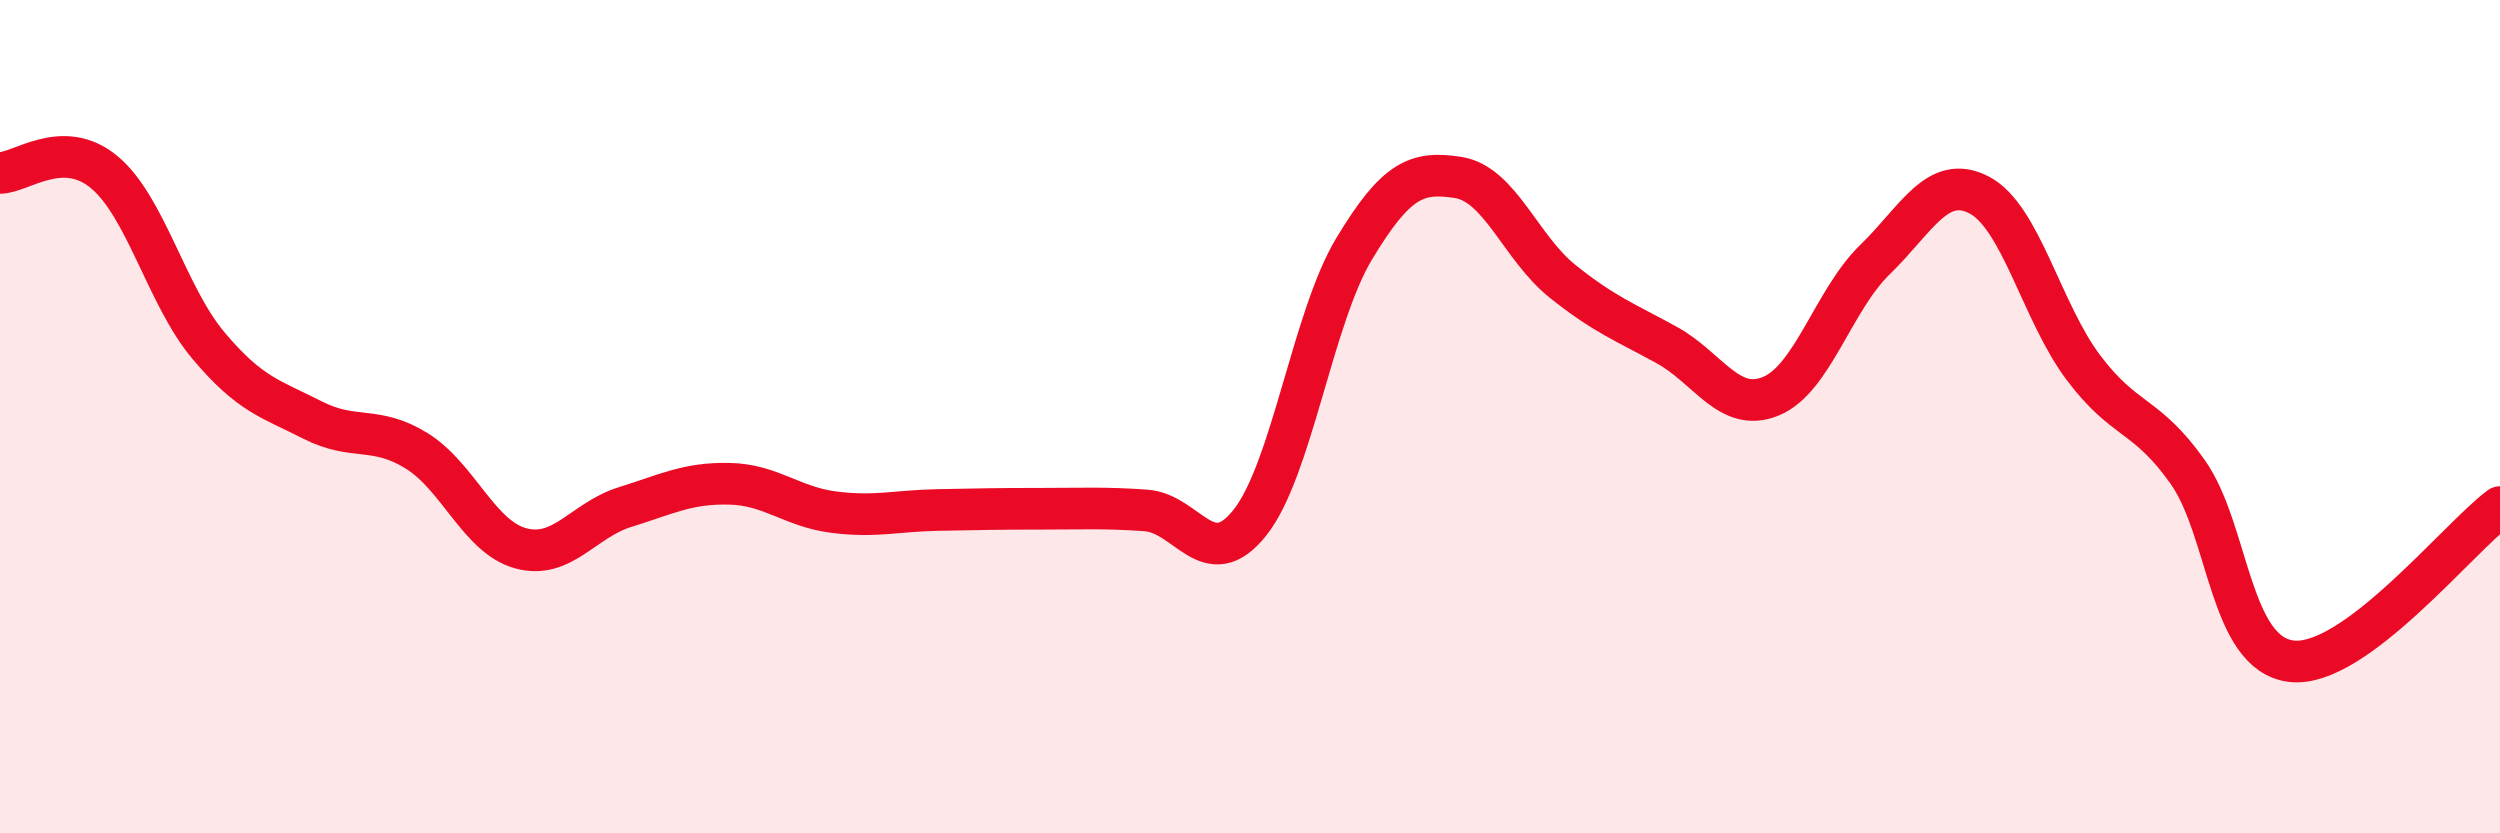 
    <svg width="60" height="20" viewBox="0 0 60 20" xmlns="http://www.w3.org/2000/svg">
      <path
        d="M 0,4.15 C 0.5,4.15 1.5,3.3 2.5,4.13 C 3.5,4.96 4,7.1 5,8.29 C 6,9.48 6.5,9.57 7.5,10.08 C 8.5,10.59 9,10.2 10,10.82 C 11,11.44 11.5,12.89 12.5,13.16 C 13.5,13.43 14,12.48 15,12.17 C 16,11.86 16.5,11.59 17.5,11.61 C 18.5,11.63 19,12.16 20,12.29 C 21,12.42 21.5,12.26 22.5,12.24 C 23.5,12.22 24,12.21 25,12.21 C 26,12.21 26.5,12.18 27.5,12.25 C 28.5,12.32 29,13.8 30,12.54 C 31,11.28 31.5,7.63 32.5,5.97 C 33.5,4.31 34,4.1 35,4.26 C 36,4.42 36.5,5.95 37.5,6.75 C 38.5,7.55 39,7.73 40,8.28 C 41,8.83 41.5,9.92 42.5,9.51 C 43.5,9.1 44,7.2 45,6.23 C 46,5.26 46.5,4.16 47.5,4.68 C 48.5,5.2 49,7.49 50,8.82 C 51,10.15 51.5,9.91 52.5,11.32 C 53.5,12.73 53.5,15.7 55,15.87 C 56.5,16.04 59,12.91 60,12.17L60 20L0 20Z"
        fill="#EB0A25"
        opacity="0.1"
        stroke-linecap="round"
        stroke-linejoin="round"
      />
      <path
        d="M 0,4.15 C 0.5,4.15 1.5,3.3 2.5,4.13 C 3.5,4.96 4,7.1 5,8.29 C 6,9.48 6.5,9.57 7.5,10.08 C 8.5,10.59 9,10.2 10,10.82 C 11,11.44 11.5,12.89 12.5,13.16 C 13.5,13.43 14,12.48 15,12.17 C 16,11.86 16.5,11.59 17.5,11.61 C 18.5,11.63 19,12.16 20,12.29 C 21,12.42 21.5,12.26 22.5,12.24 C 23.5,12.22 24,12.21 25,12.21 C 26,12.21 26.5,12.18 27.5,12.25 C 28.5,12.32 29,13.8 30,12.54 C 31,11.28 31.5,7.63 32.5,5.97 C 33.5,4.31 34,4.1 35,4.26 C 36,4.42 36.5,5.95 37.5,6.75 C 38.5,7.55 39,7.73 40,8.28 C 41,8.83 41.5,9.92 42.5,9.51 C 43.5,9.1 44,7.2 45,6.23 C 46,5.26 46.5,4.16 47.5,4.68 C 48.5,5.2 49,7.49 50,8.82 C 51,10.15 51.5,9.91 52.5,11.32 C 53.5,12.73 53.5,15.7 55,15.87 C 56.5,16.04 59,12.91 60,12.17"
        stroke="#EB0A25"
        stroke-width="1"
        fill="none"
        stroke-linecap="round"
        stroke-linejoin="round"
      />
    </svg>
  